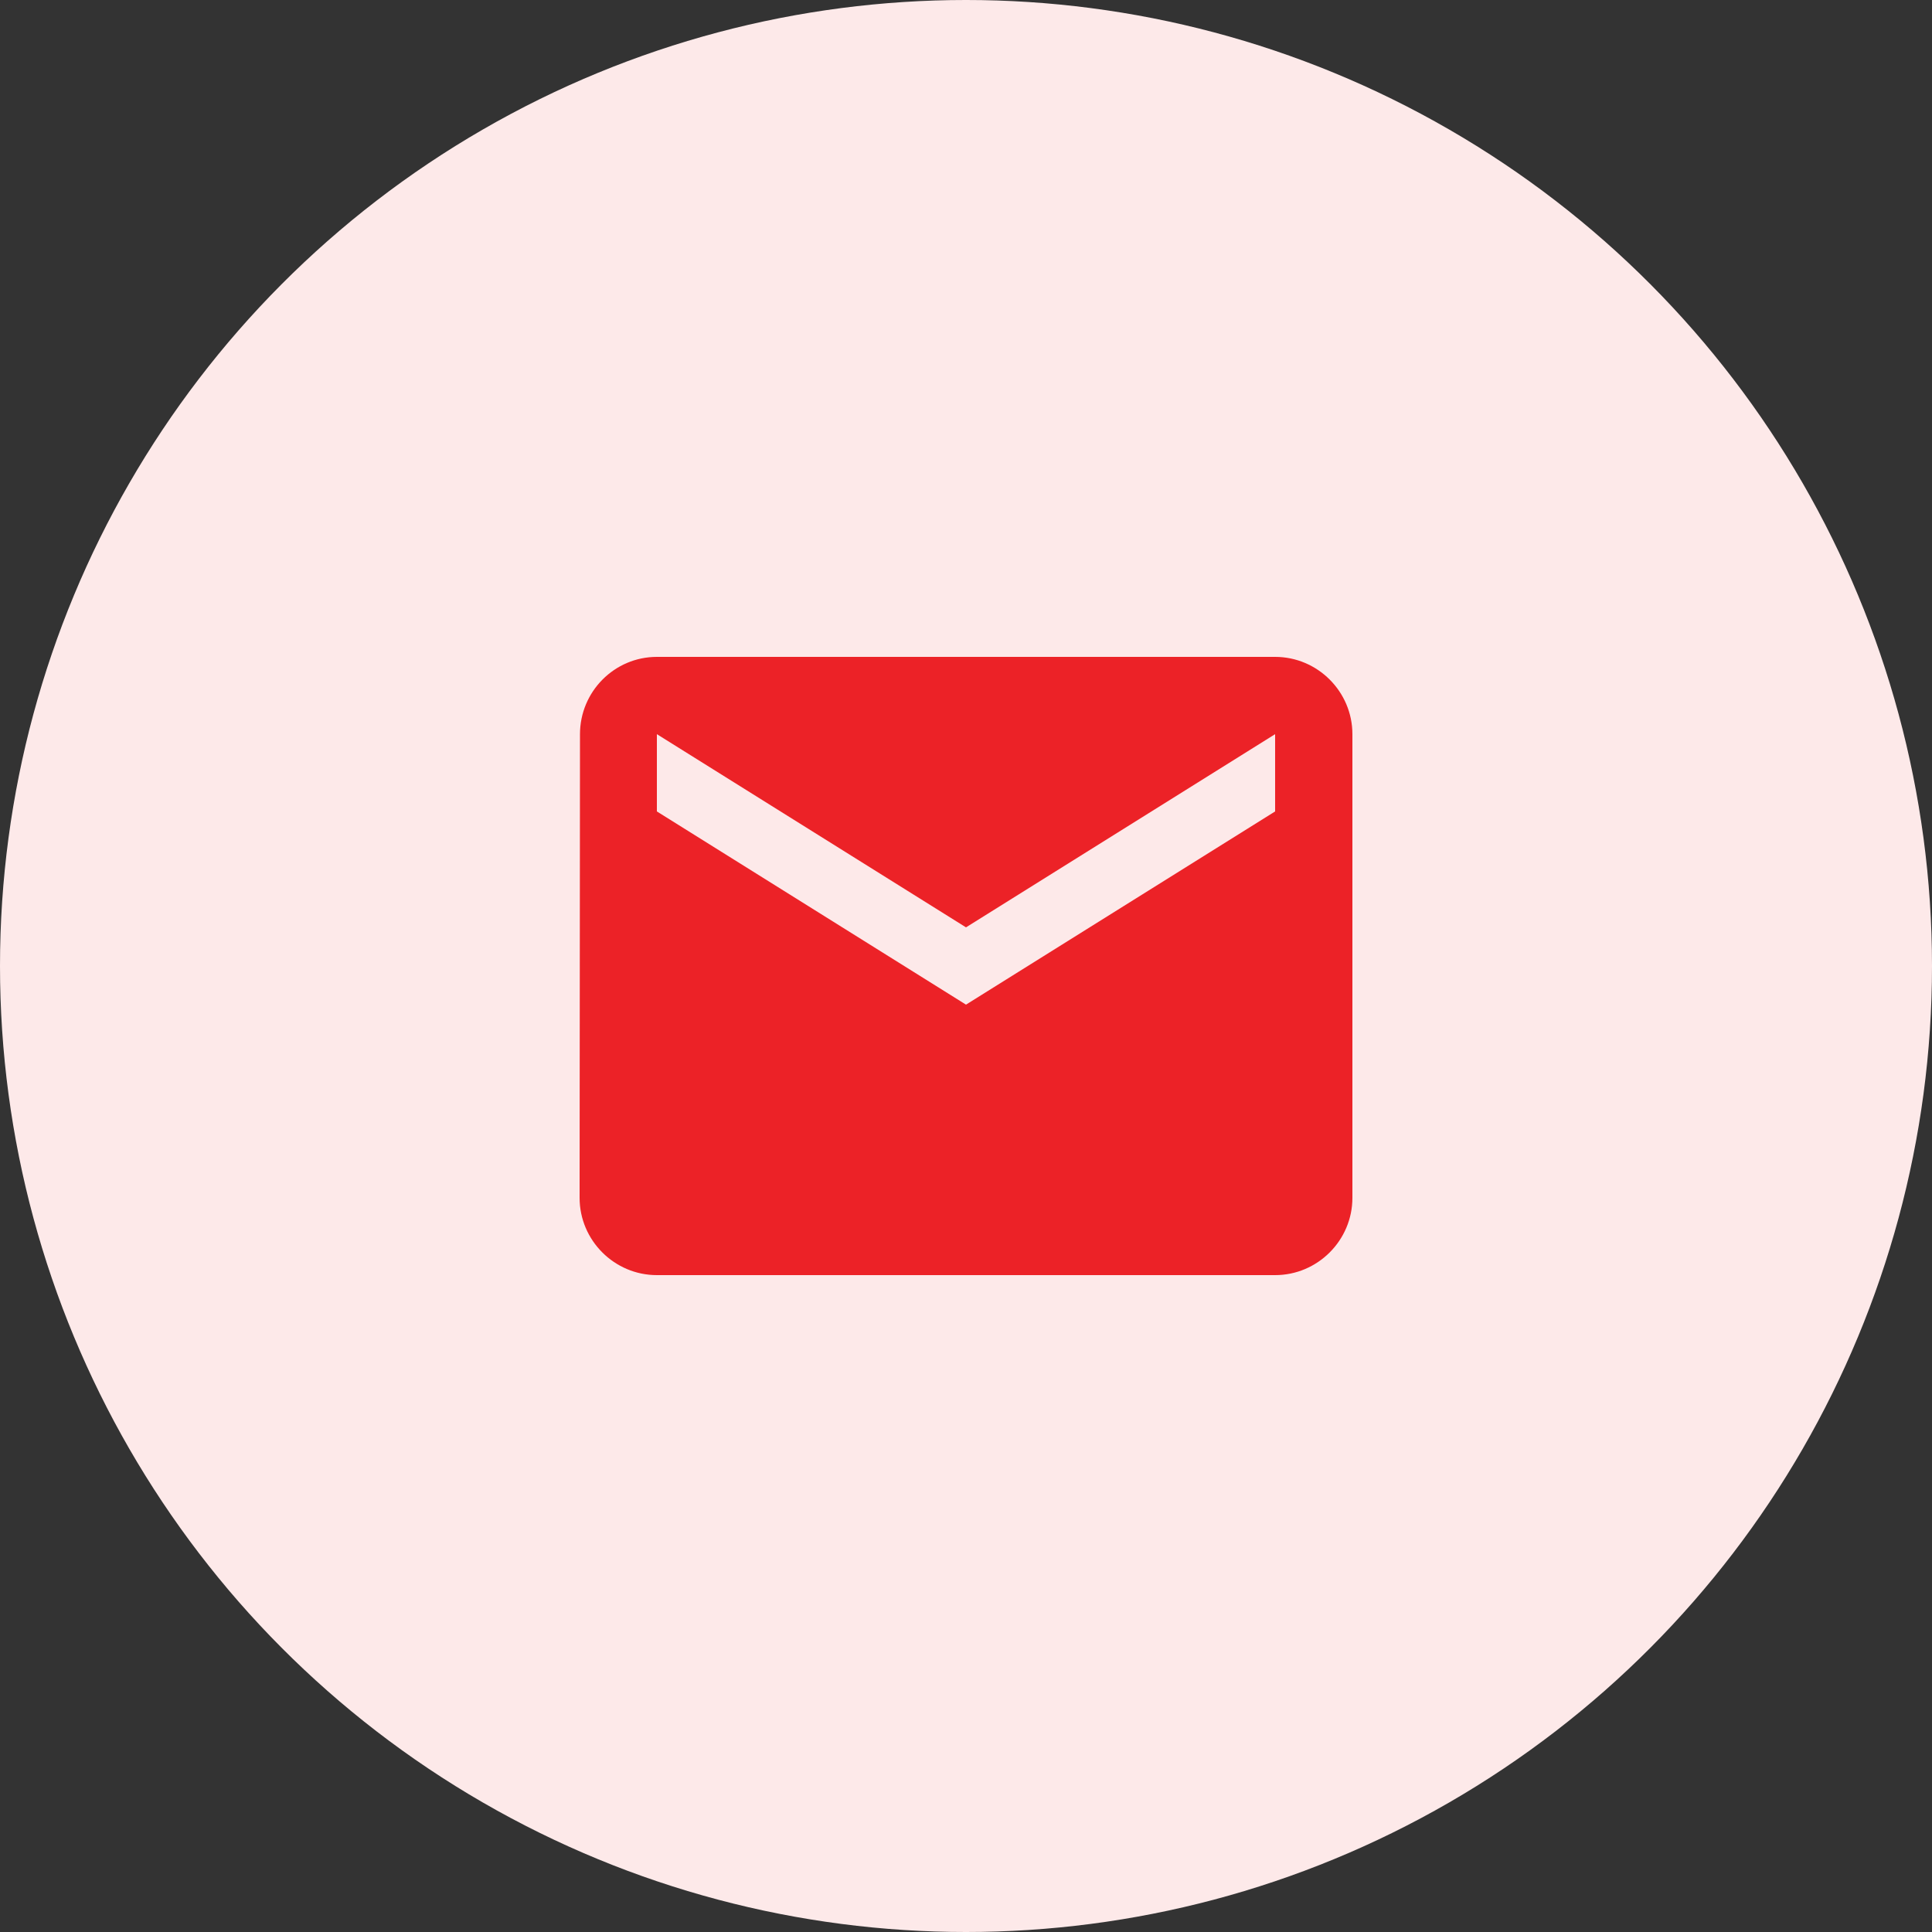 <?xml version="1.0" encoding="UTF-8"?>
<svg xmlns="http://www.w3.org/2000/svg" width="50" height="50" viewBox="0 0 50 50" fill="none">
  <rect x="0" y="0" width="50" height="50" fill="#333333" stroke="none"/>
  <circle cx="25" cy="25" r="25" fill="#FDE9E9"></circle>
  <g clip-path="url(#clip0_93_589)">
    <path d="M33 17H17C15.9 17 15.01 17.9 15.01 19L15 31C15 32.1 15.9 33 17 33H33C34.1 33 35 32.1 35 31V19C35 17.9 34.1 17 33 17ZM33 21L25 26L17 21V19L25 24L33 19V21Z" fill="#EC2227"></path>
  </g>
  <defs>
    <clipPath id="clip0_93_589">
      <rect width="24" height="24" fill="white" transform="translate(13 13)"></rect>
    </clipPath>
  </defs>
</svg>
